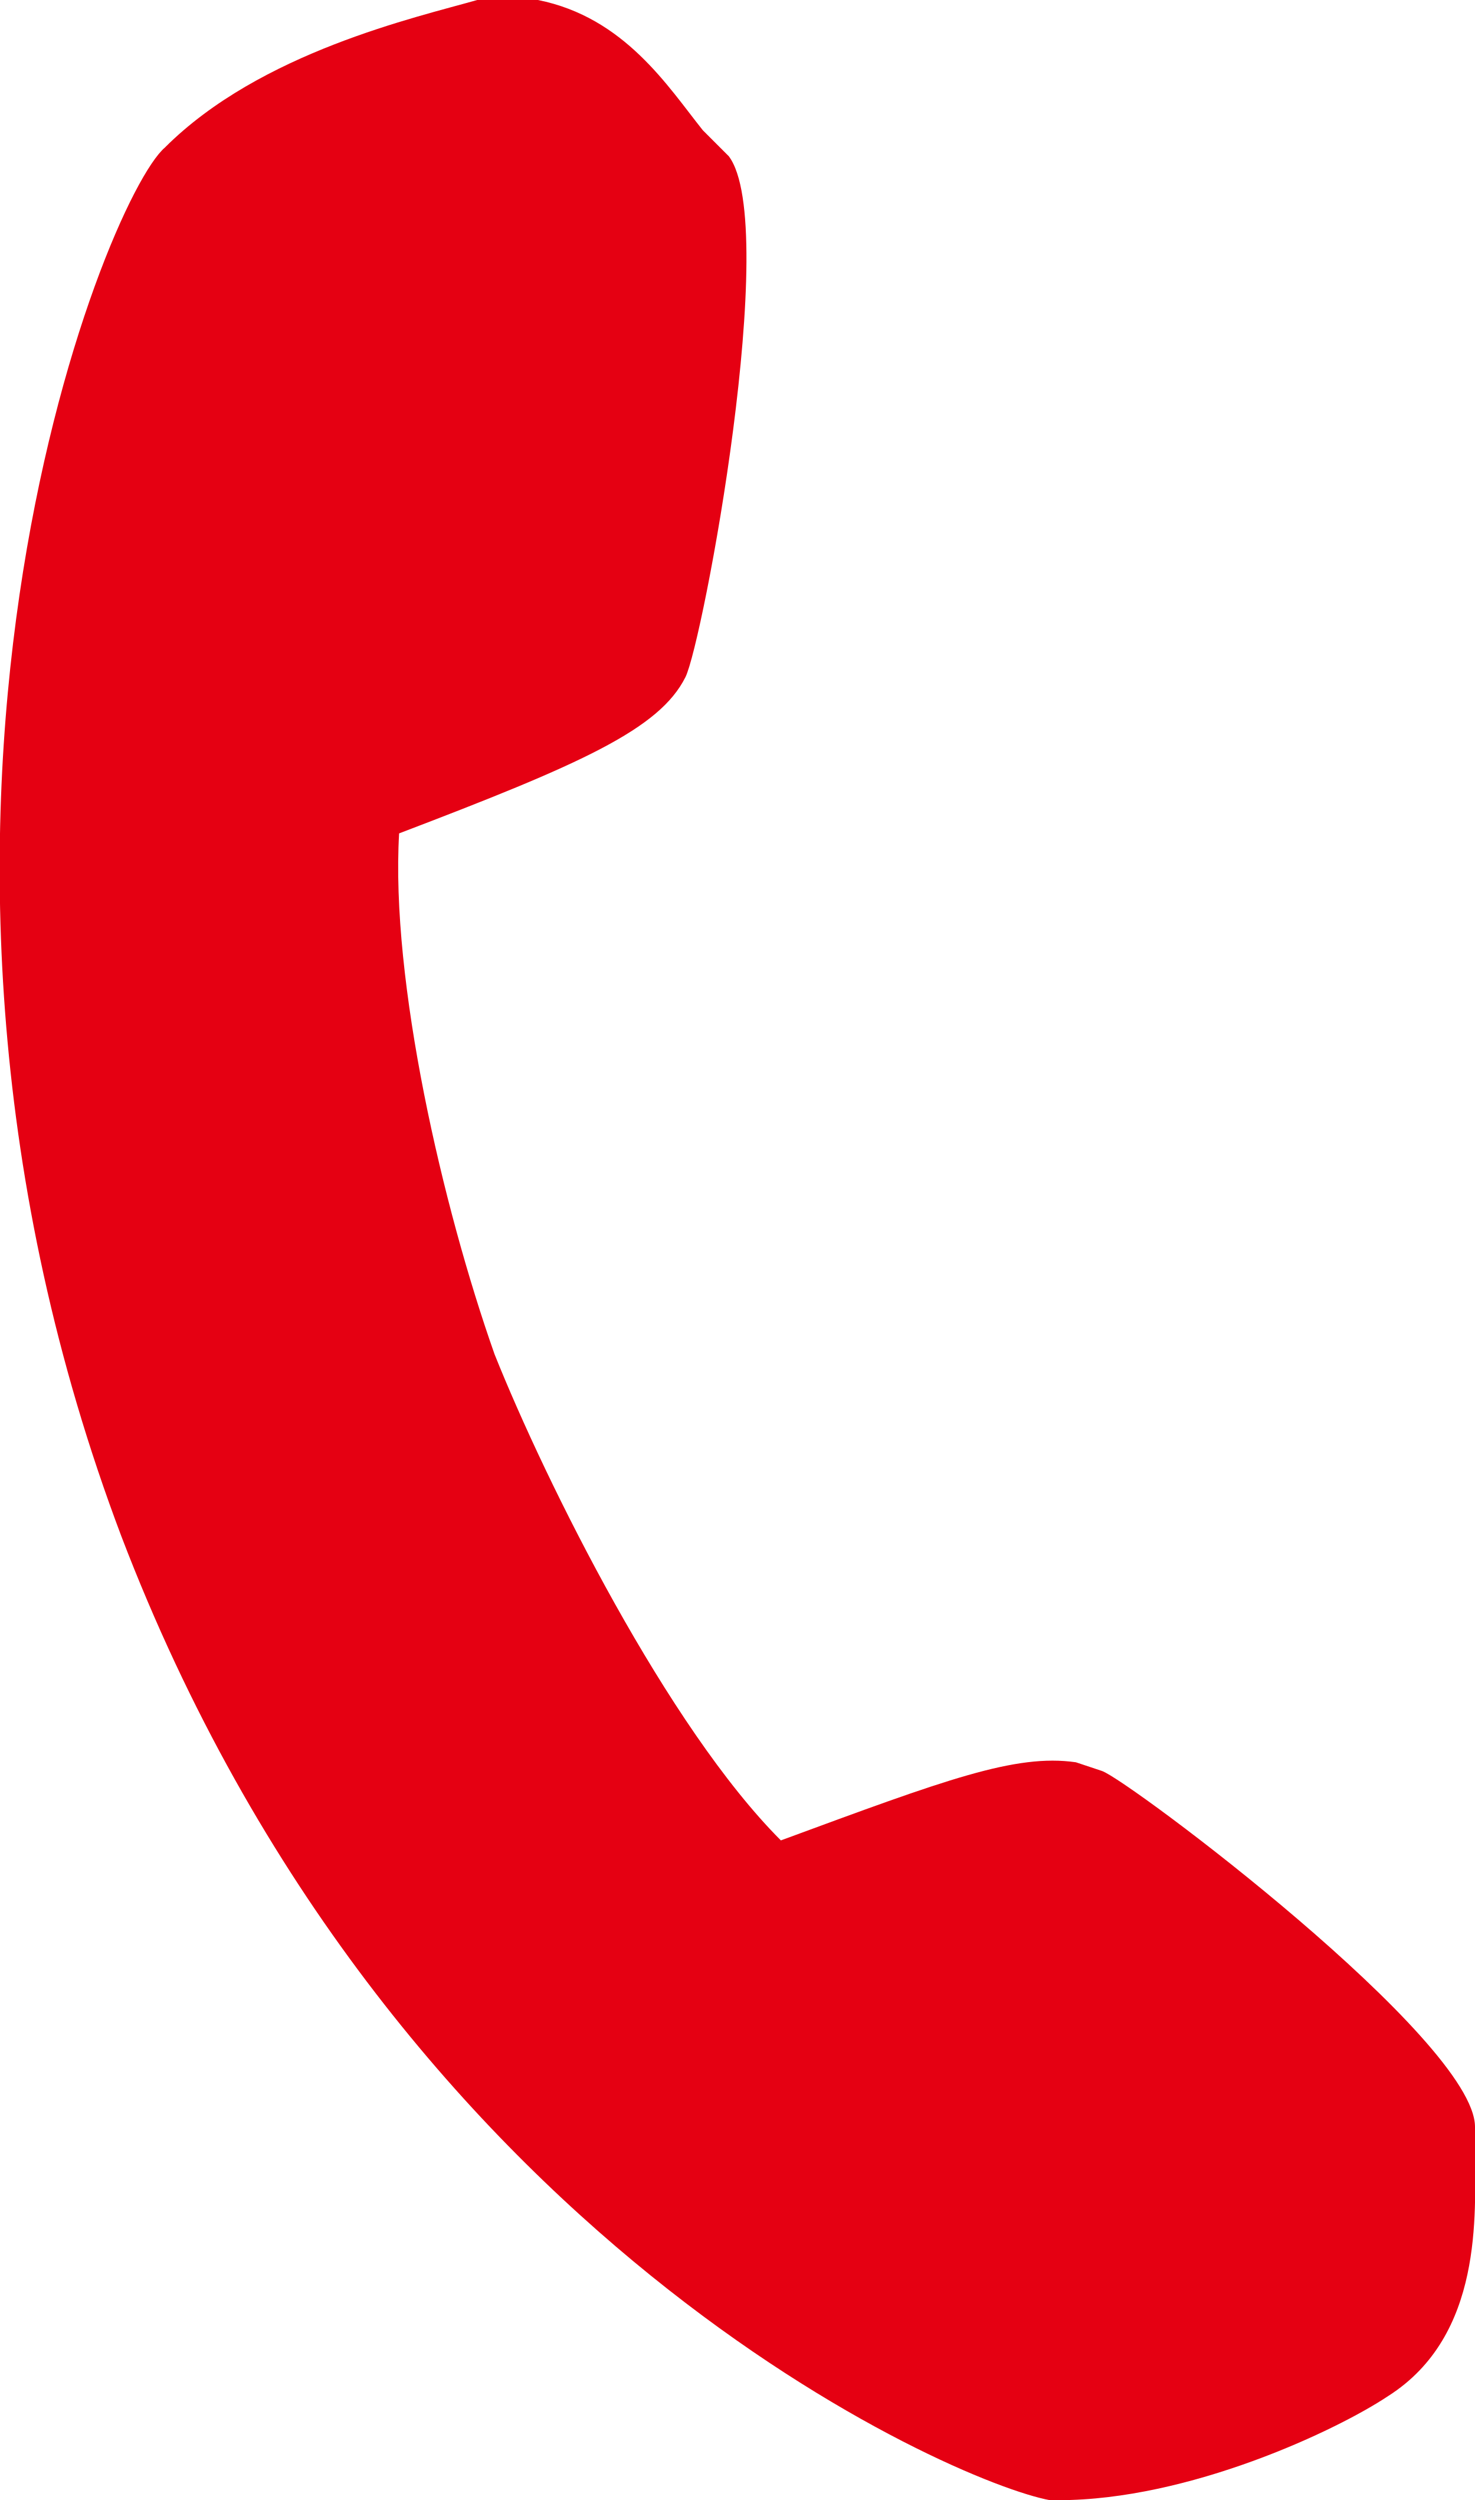<?xml version="1.0" encoding="utf-8"?>
<!-- Generator: Adobe Illustrator 23.0.3, SVG Export Plug-In . SVG Version: 6.00 Build 0)  -->
<svg version="1.1" id="レイヤー_1" xmlns="http://www.w3.org/2000/svg" xmlns:xlink="http://www.w3.org/1999/xlink" x="0px"
	 y="0px" viewBox="0 0 17 28.8" style="enable-background:new 0 0 17 28.8;" xml:space="preserve">
<style type="text/css">
	.st0{fill:#E50012;}
</style>
<path class="st0" d="M17,24.8l0-0.3c0-1-4-4-4.3-4.1l-0.3-0.1c-0.7-0.1-1.5,0.2-3.4,0.9c-1.3-1.3-2.7-4.1-3.3-5.6
	c-0.6-1.7-1.2-4.3-1.1-6c2.1-0.8,3-1.2,3.3-1.8c0.2-0.4,1.1-5.2,0.5-6L8.1,1.5C7.7,1,7.2,0.2,6.2,0C6,0,5.8,0,5.5,0
	C4.8,0.2,3,0.6,1.9,1.7c-0.7,0.6-3.6,7.8-0.5,16c3.1,8.1,9.6,10.9,10.7,11.1l0,0l0.1,0c1.5,0,3.2-0.8,3.8-1.2
	C17.1,26.9,17,25.5,17,24.8z"/>
<g>
</g>
<g>
</g>
<g>
</g>
<g>
</g>
<g>
</g>
<g>
</g>
<g>
</g>
<g>
</g>
<g>
</g>
<g>
</g>
<g>
</g>
<g>
</g>
<g>
</g>
<g>
</g>
<g>
</g>
</svg>
